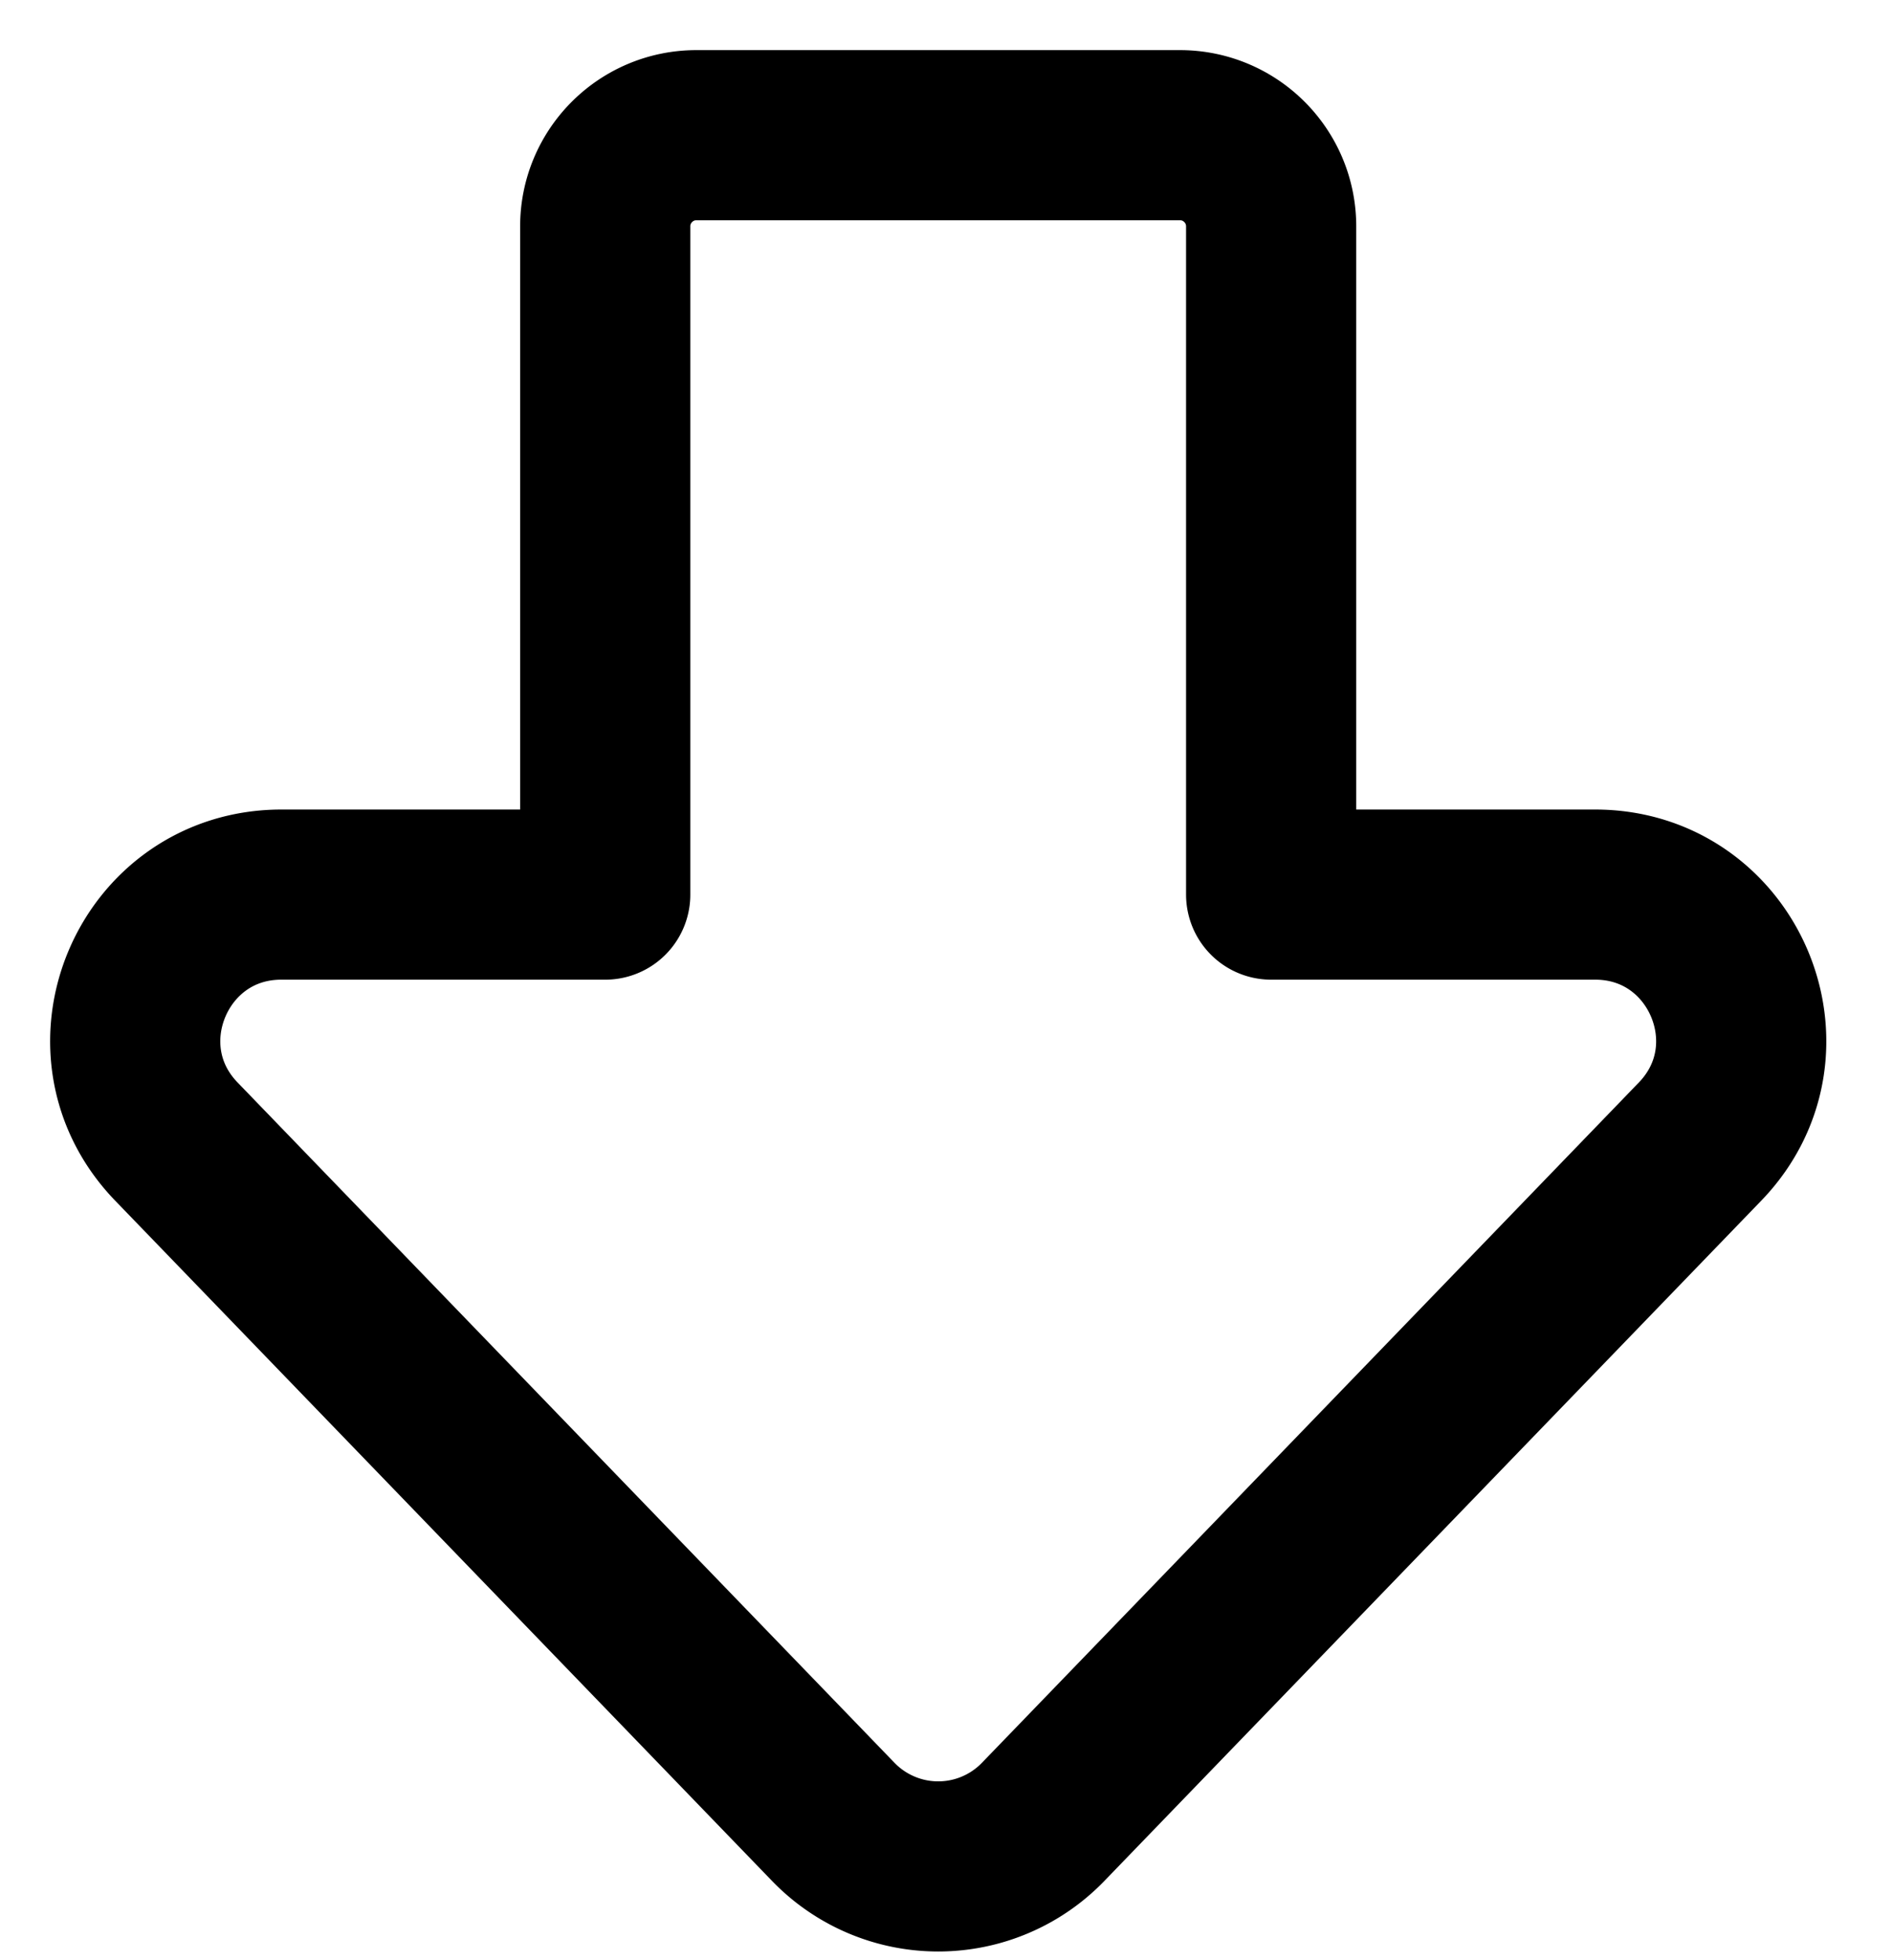 <svg xmlns="http://www.w3.org/2000/svg" width="28" height="29" fill="none"><path stroke="#000" stroke-linecap="round" stroke-linejoin="round" stroke-width="2.517" d="M23.595 13.235h-4.793V3.349c0-.745-.604-1.349-1.349-1.349h-7.152c-.745 0-1.349.604-1.349 1.349v9.886h-4.79c-1.904 0-2.875 2.286-1.552 3.655l9.716 10.064a2.157 2.157 0 0 0 3.103 0l9.716-10.064c1.323-1.37.352-3.655-1.551-3.655z"/></svg>